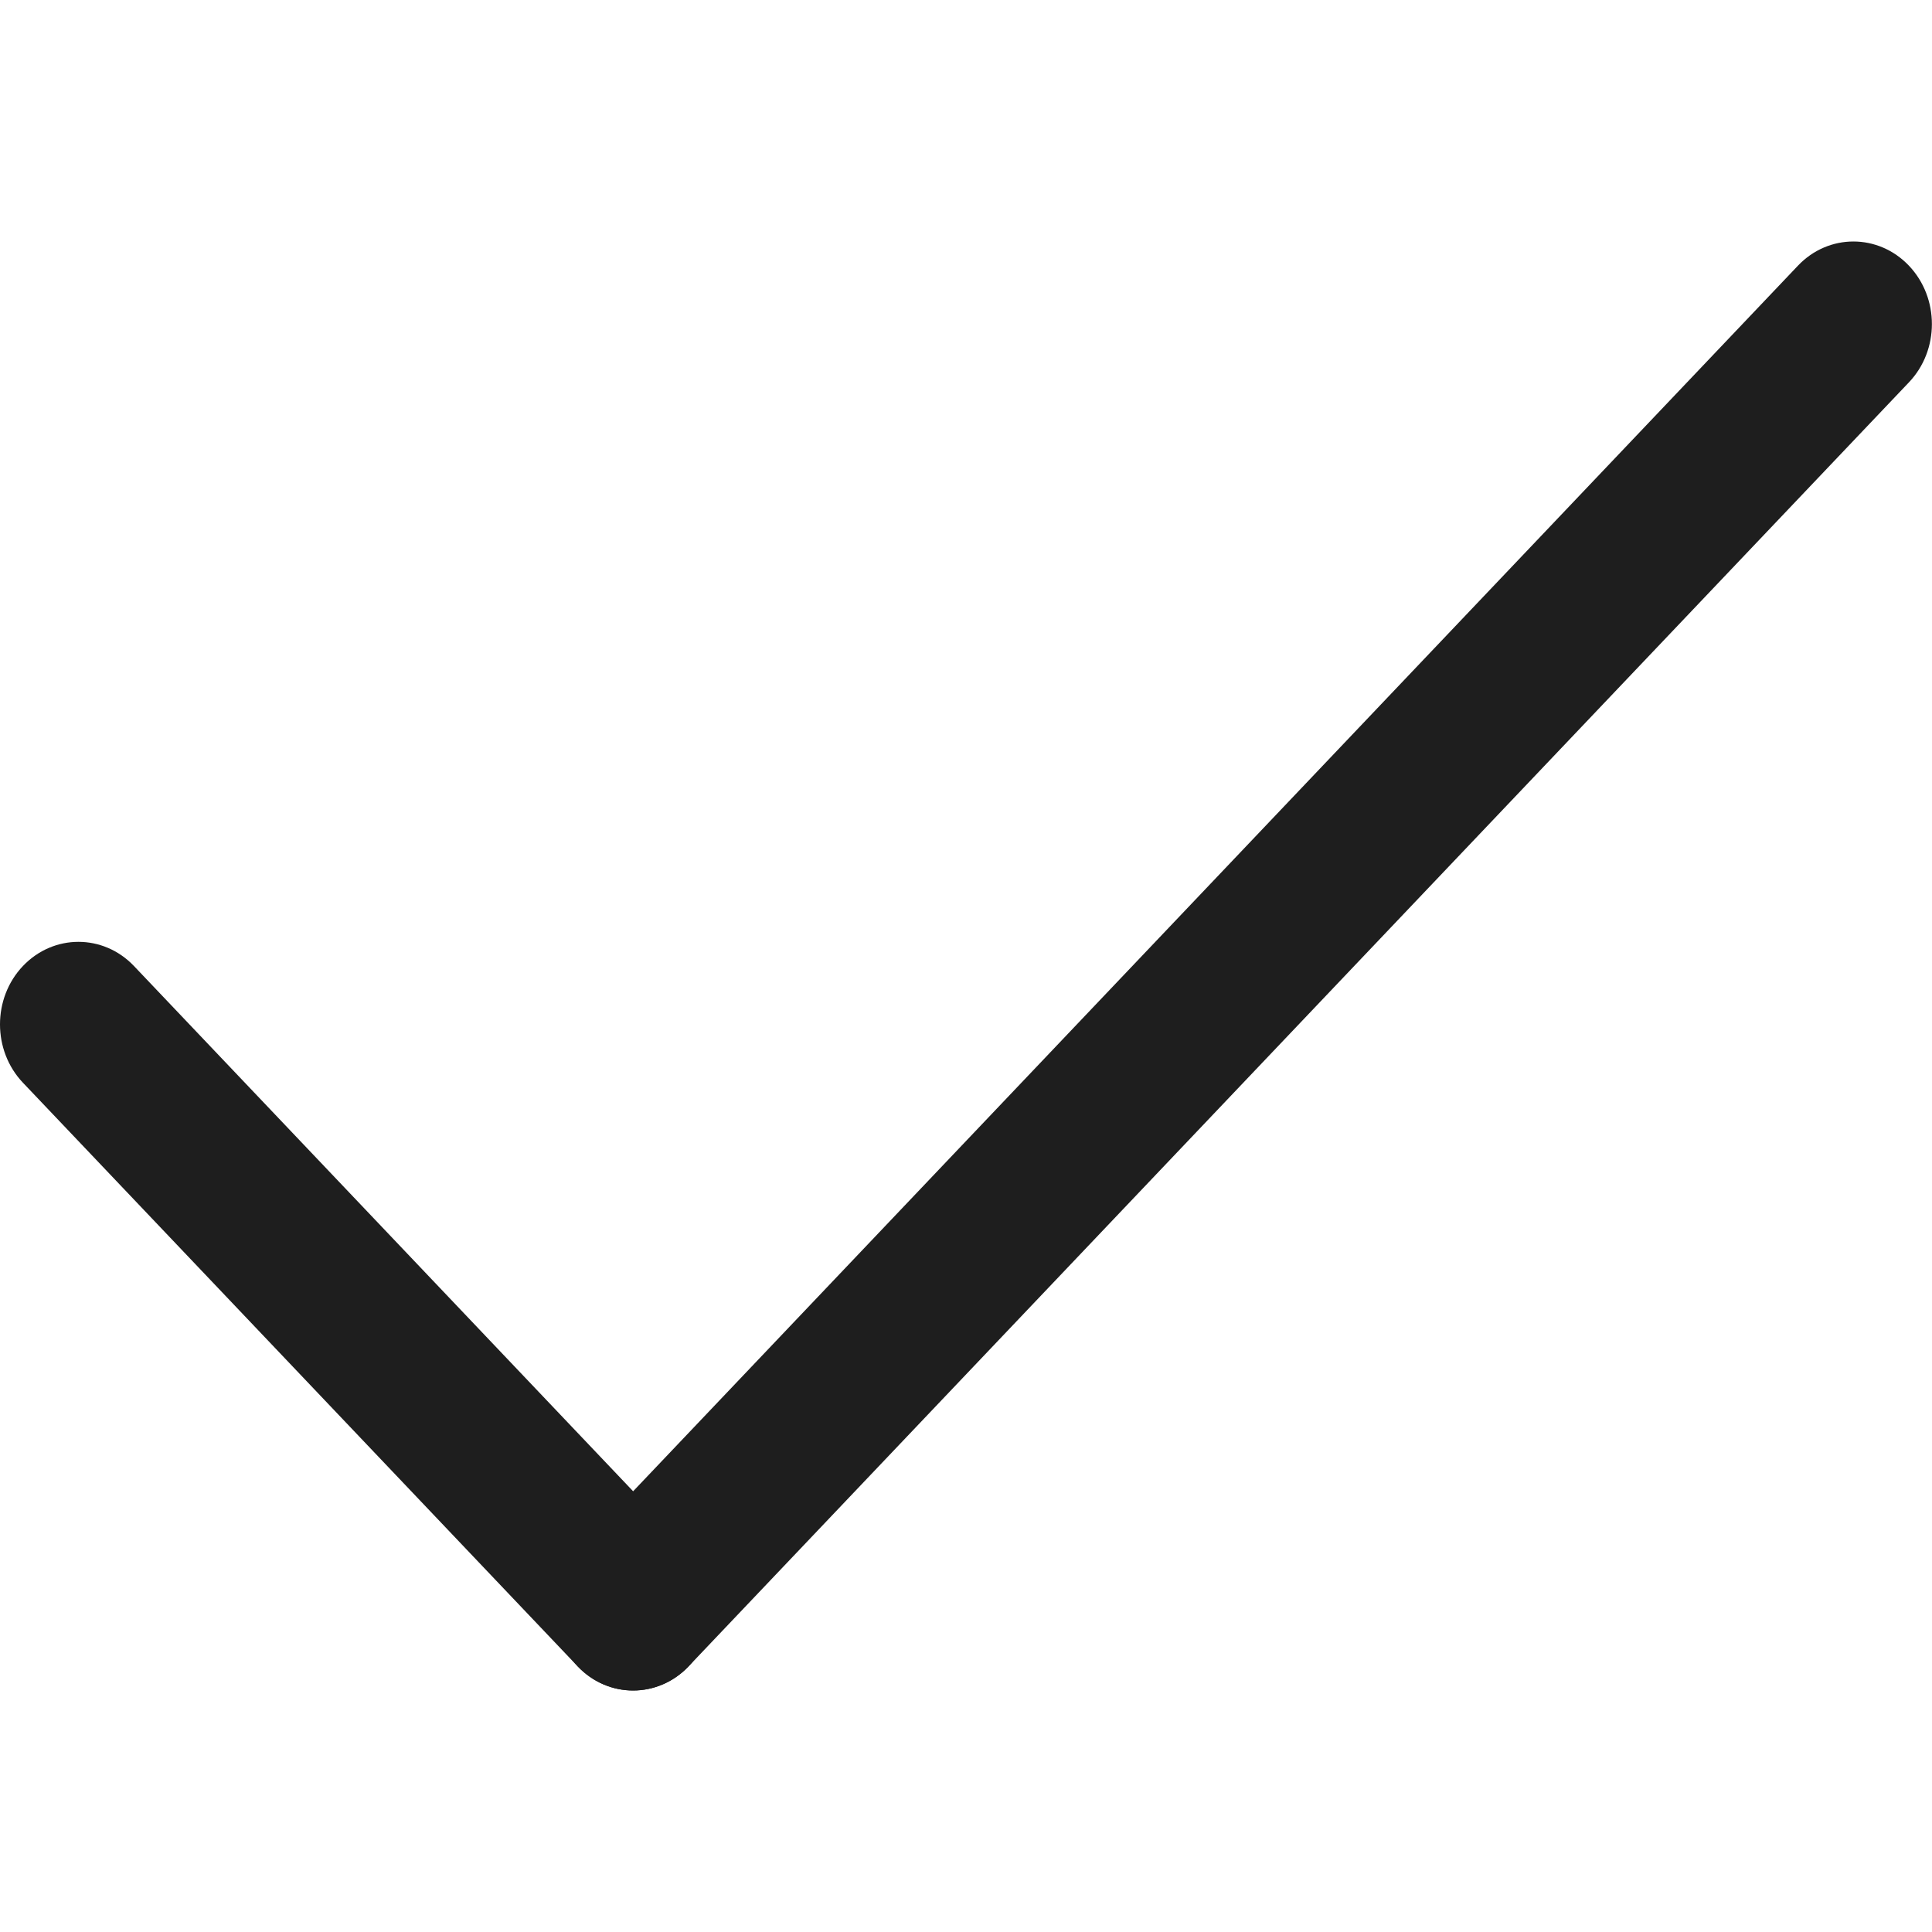 <?xml version="1.0" encoding="UTF-8" standalone="no"?><svg width="24" height="24" viewBox="0 0 24 24" fill="none" xmlns="http://www.w3.org/2000/svg">
<path d="M7.176 20.7C6.795 20.299 6.795 19.65 7.176 19.25L22.335 3.3C22.715 2.9 23.332 2.9 23.713 3.3C24.094 3.701 24.094 4.35 23.713 4.75L8.554 20.7C8.173 21.1 7.556 21.1 7.176 20.7Z" fill="#1E1E1E"/>
<path d="M8.554 20.7C8.173 21.1 7.556 21.1 7.176 20.7L0.285 13.45C-0.095 13.05 -0.095 12.4 0.285 12C0.666 11.6 1.283 11.6 1.664 12L8.554 19.25C8.935 19.65 8.935 20.299 8.554 20.7Z" fill="#1E1E1E"/>
</svg>
